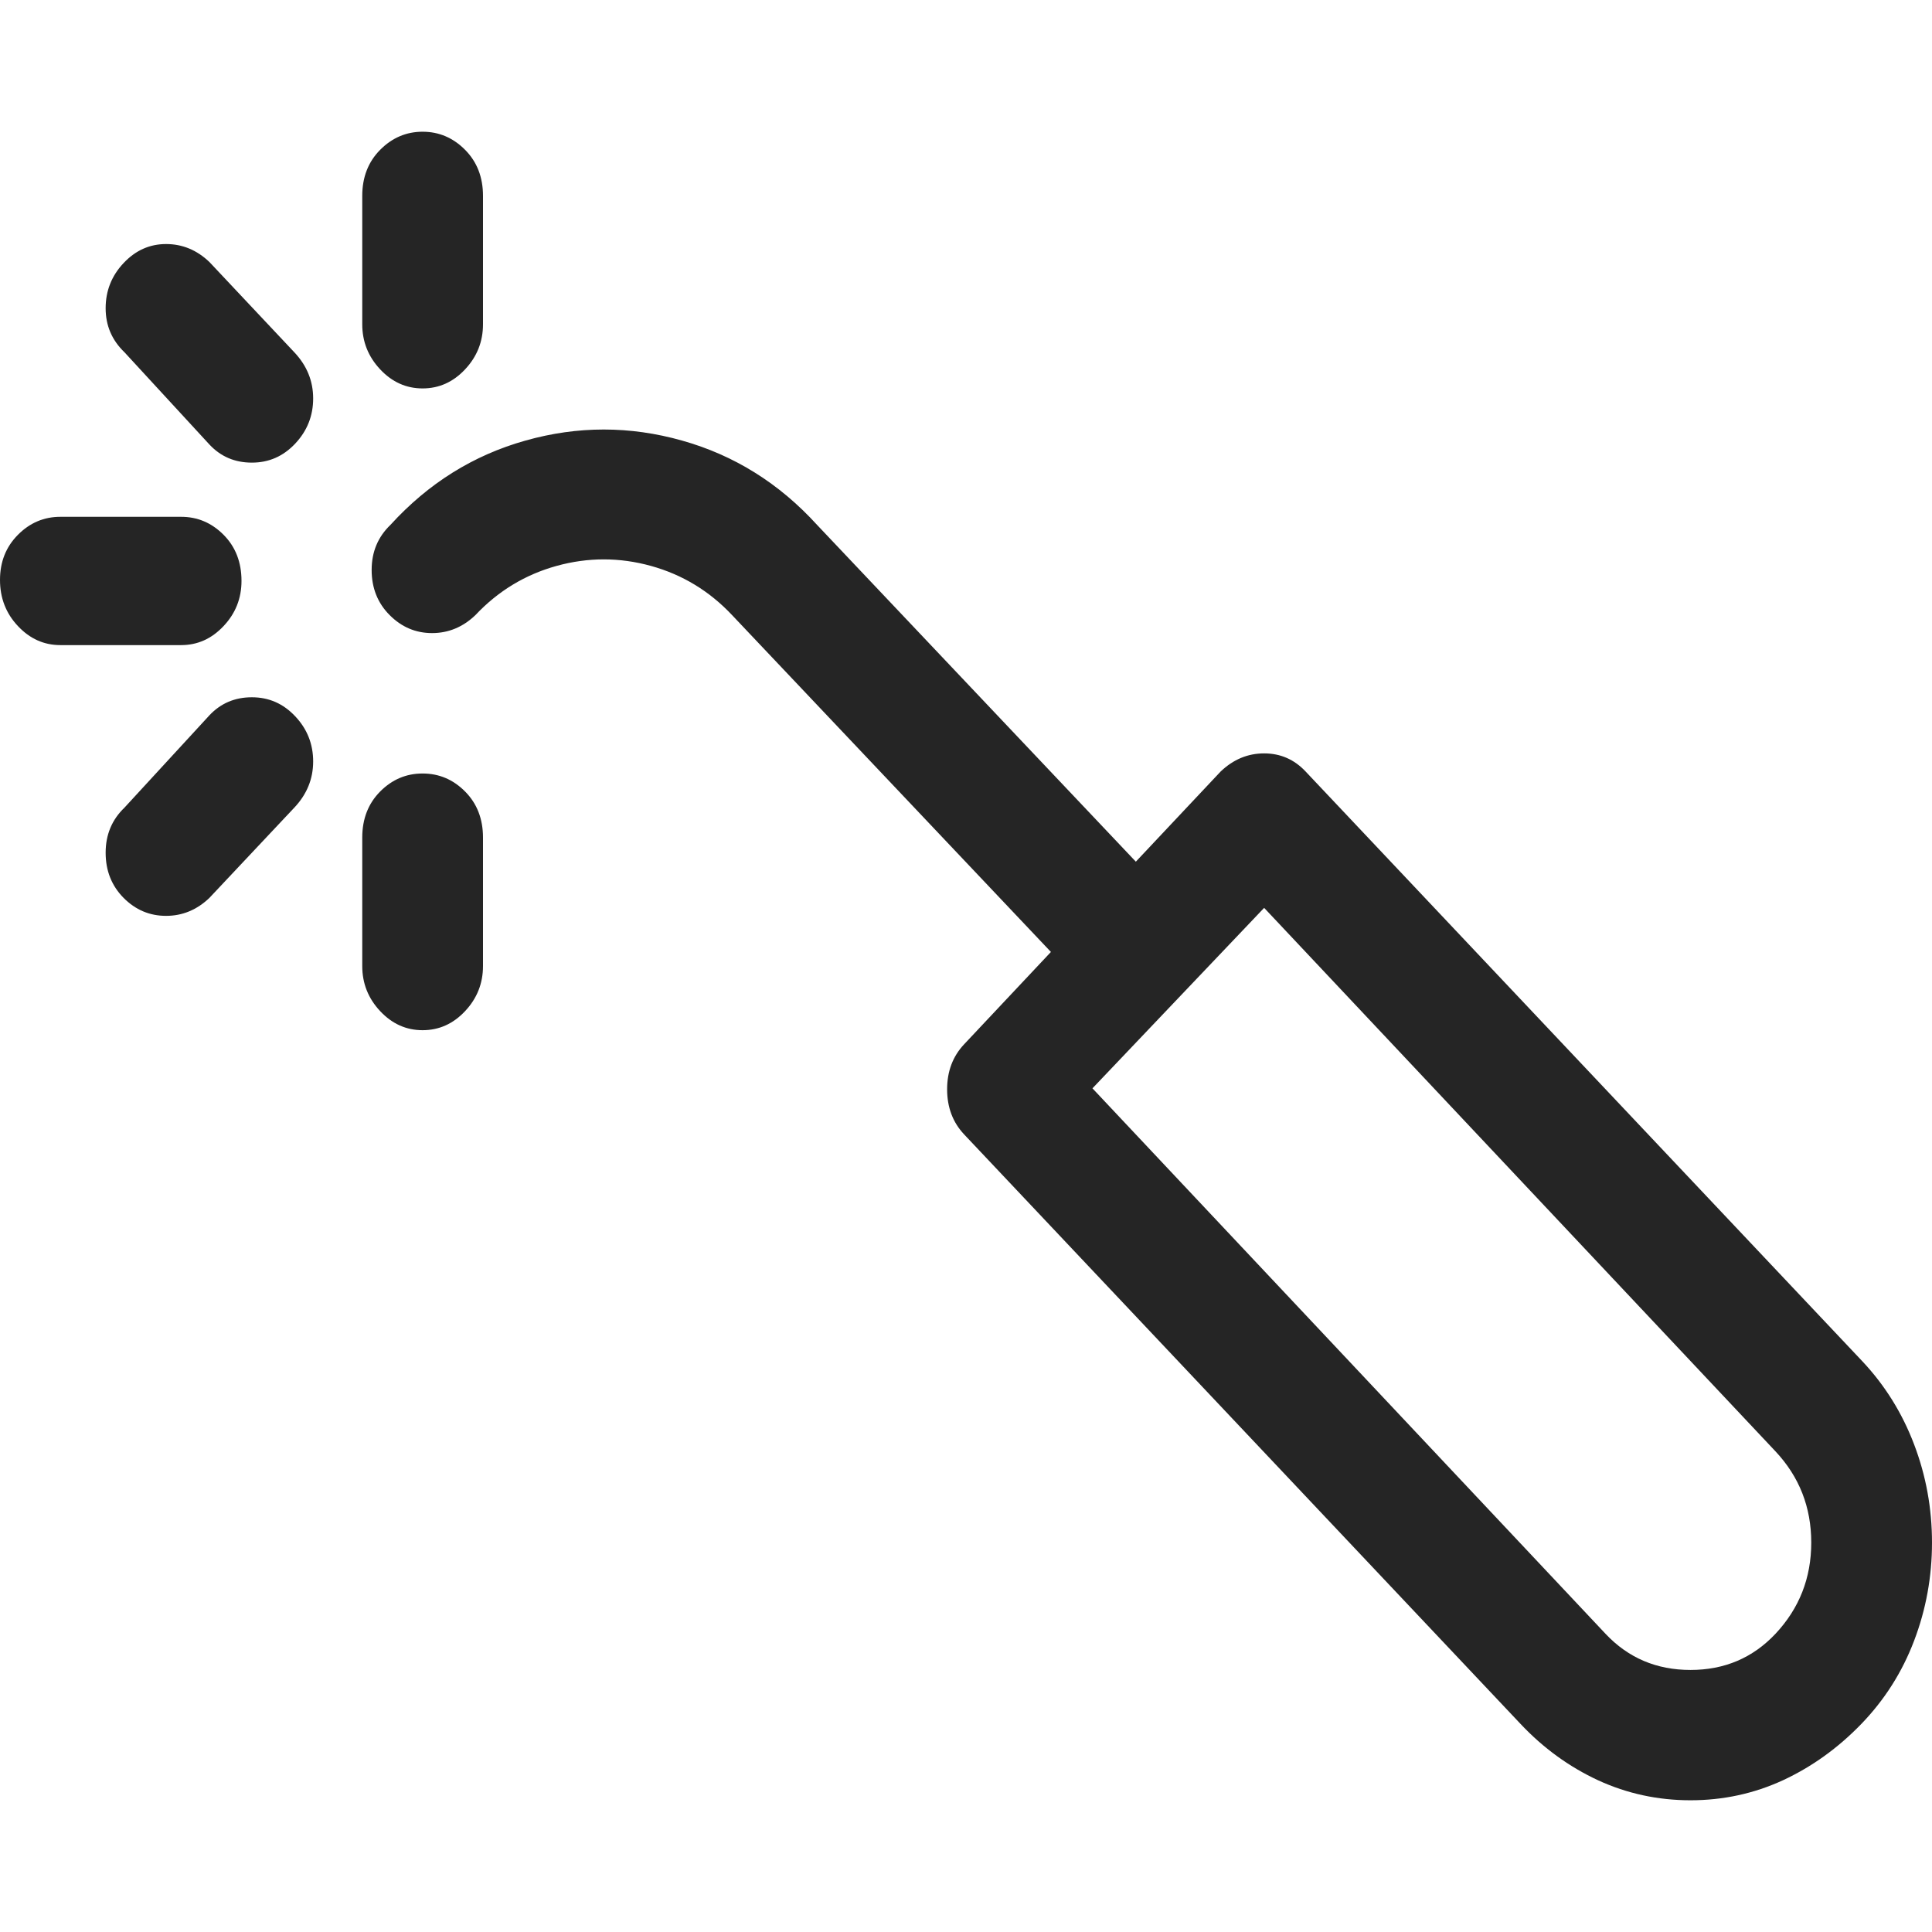 <svg width="22" height="22" viewBox="0 0 22 22" fill="none" xmlns="http://www.w3.org/2000/svg">
<path d="M4.812 8.808C4.626 8.808 4.465 8.876 4.329 9.013C4.193 9.15 4.125 9.325 4.125 9.538V11C4.125 11.198 4.193 11.369 4.329 11.514C4.465 11.659 4.626 11.731 4.812 11.731C4.999 11.731 5.16 11.659 5.296 11.514C5.432 11.369 5.5 11.198 5.5 11V9.538C5.5 9.325 5.432 9.15 5.296 9.013C5.16 8.876 4.999 8.808 4.812 8.808ZM2.75 6.615C2.75 6.402 2.682 6.227 2.546 6.09C2.41 5.953 2.249 5.885 2.062 5.885H0.688C0.501 5.885 0.34 5.953 0.204 6.09C0.068 6.227 0 6.398 0 6.604C0 6.809 0.068 6.985 0.204 7.129C0.34 7.274 0.501 7.346 0.688 7.346H2.062C2.249 7.346 2.41 7.274 2.546 7.129C2.682 6.985 2.75 6.813 2.75 6.615ZM2.385 8.145L1.418 9.196C1.275 9.333 1.203 9.504 1.203 9.71C1.203 9.915 1.271 10.086 1.407 10.224C1.543 10.361 1.704 10.429 1.891 10.429C2.077 10.429 2.242 10.361 2.385 10.224L3.352 9.196C3.495 9.044 3.566 8.869 3.566 8.671C3.566 8.473 3.498 8.301 3.362 8.157C3.226 8.012 3.062 7.94 2.868 7.94C2.675 7.94 2.514 8.008 2.385 8.145ZM2.385 2.984C2.242 2.847 2.077 2.779 1.891 2.779C1.704 2.779 1.543 2.851 1.407 2.996C1.271 3.14 1.203 3.312 1.203 3.51C1.203 3.708 1.275 3.875 1.418 4.012L2.385 5.062C2.514 5.2 2.675 5.268 2.868 5.268C3.062 5.268 3.226 5.196 3.362 5.051C3.498 4.906 3.566 4.735 3.566 4.537C3.566 4.339 3.495 4.164 3.352 4.012L2.385 2.984ZM4.812 4.423C4.999 4.423 5.16 4.351 5.296 4.206C5.432 4.061 5.5 3.89 5.5 3.692V2.231C5.5 2.018 5.432 1.843 5.296 1.706C5.16 1.569 4.999 1.5 4.812 1.5C4.626 1.5 4.465 1.569 4.329 1.706C4.193 1.843 4.125 2.018 4.125 2.231V3.692C4.125 3.89 4.193 4.061 4.329 4.206C4.465 4.351 4.626 4.423 4.812 4.423ZM21.205 15.499L14.867 8.785C14.738 8.648 14.581 8.579 14.395 8.579C14.208 8.579 14.044 8.648 13.9 8.785L12.934 9.812L9.303 5.976C8.873 5.504 8.361 5.184 7.767 5.017C7.172 4.849 6.578 4.849 5.983 5.017C5.389 5.184 4.877 5.504 4.447 5.976C4.304 6.113 4.232 6.284 4.232 6.49C4.232 6.695 4.3 6.867 4.437 7.004C4.573 7.141 4.734 7.209 4.92 7.209C5.106 7.209 5.271 7.141 5.414 7.004C5.672 6.73 5.98 6.543 6.338 6.444C6.696 6.345 7.054 6.345 7.412 6.444C7.77 6.543 8.078 6.73 8.336 7.004L11.967 10.84L10.979 11.891C10.85 12.028 10.785 12.199 10.785 12.404C10.785 12.61 10.85 12.781 10.979 12.918L17.316 19.632C17.574 19.906 17.868 20.119 18.197 20.272C18.527 20.424 18.878 20.5 19.25 20.5C19.622 20.5 19.973 20.424 20.303 20.272C20.632 20.119 20.929 19.906 21.194 19.632C21.459 19.358 21.66 19.042 21.796 18.684C21.932 18.327 22 17.954 22 17.566C22 17.177 21.932 16.804 21.796 16.447C21.66 16.089 21.463 15.773 21.205 15.499ZM20.217 18.605C19.959 18.879 19.637 19.016 19.25 19.016C18.863 19.016 18.541 18.879 18.283 18.605L12.44 12.393L14.395 10.338L20.217 16.526C20.489 16.816 20.625 17.162 20.625 17.566C20.625 17.969 20.489 18.315 20.217 18.605Z" fill="#252525"/>
</svg>
